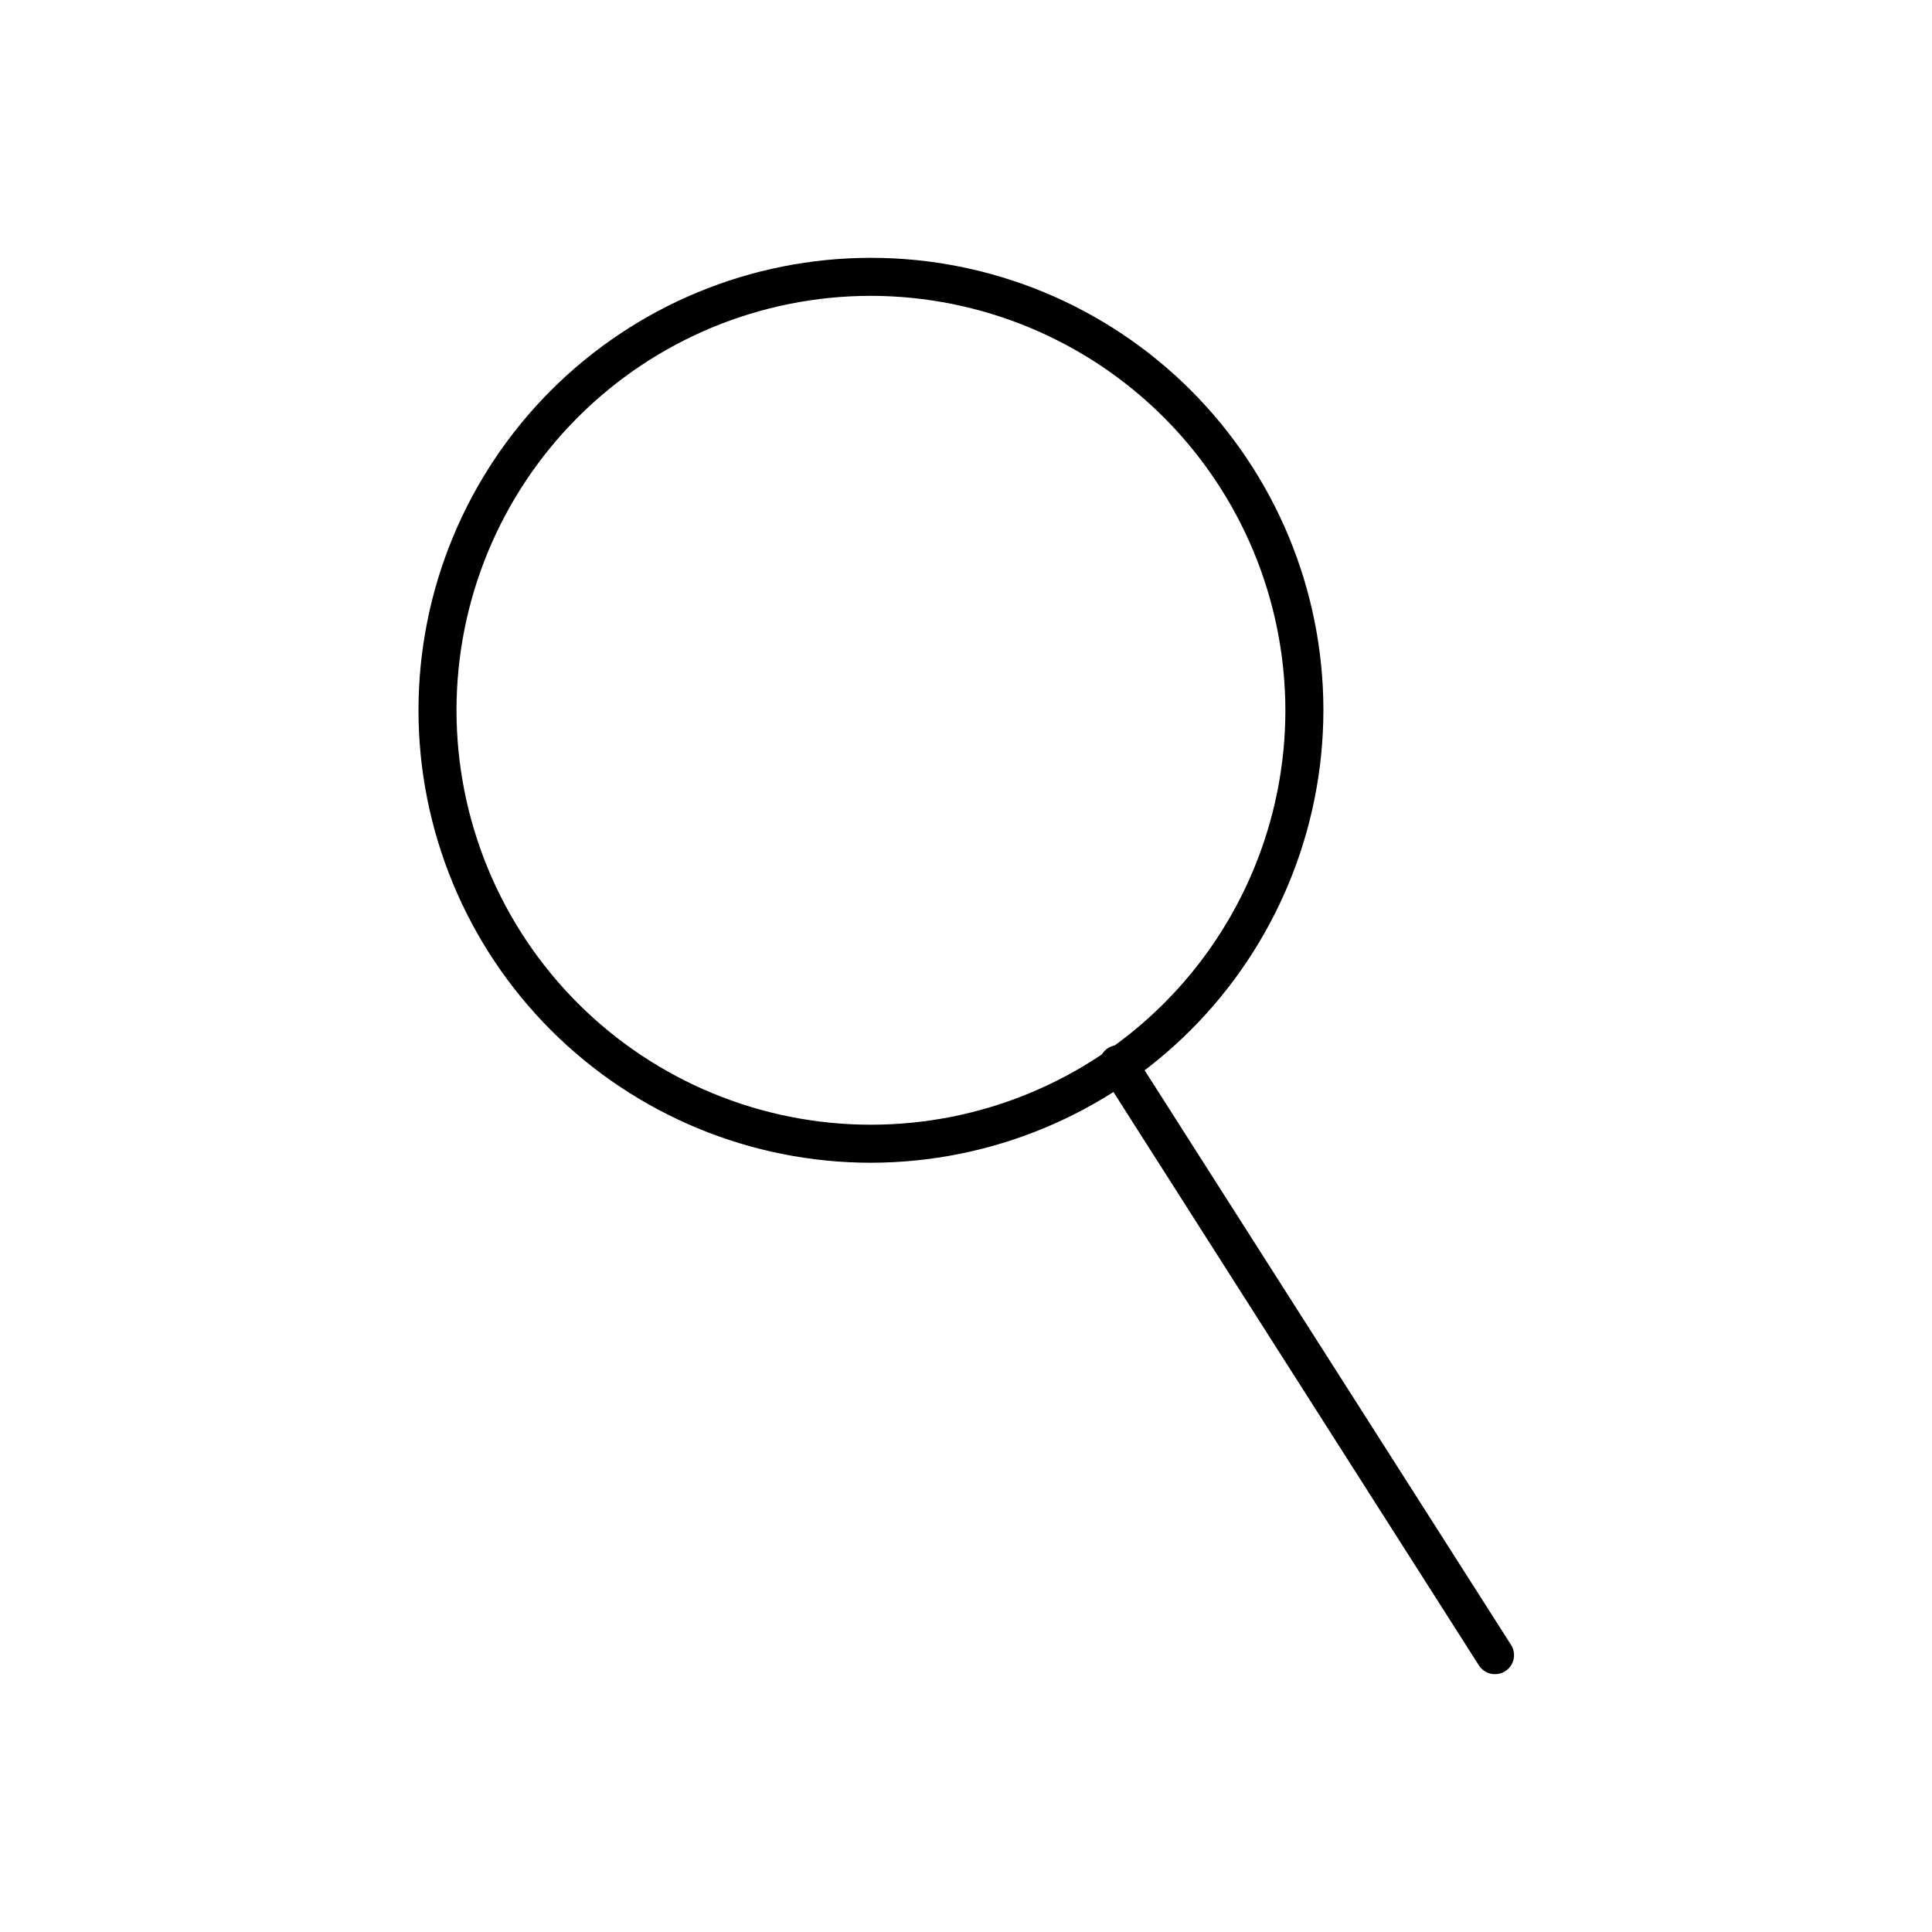 <?xml version="1.0" encoding="UTF-8"?>
<!-- Uploaded to: SVG Repo, www.svgrepo.com, Generator: SVG Repo Mixer Tools -->
<svg fill="#000000" width="800px" height="800px" version="1.1" viewBox="144 144 512 512" xmlns="http://www.w3.org/2000/svg">
 <g>
  <path d="m374.81 452.14c-31.801 0-62.301-12.633-84.789-35.121-22.484-22.488-35.117-52.984-35.117-84.789 0-31.801 12.633-62.297 35.117-84.785 22.488-22.488 52.988-35.121 84.789-35.121 31.801 0 62.301 12.633 84.785 35.121 22.488 22.488 35.121 52.984 35.121 84.785-0.039 31.789-12.688 62.266-35.164 84.746-22.477 22.477-52.953 35.121-84.742 35.164zm0-229.74c-29.129 0-57.066 11.57-77.664 32.168-20.594 20.598-32.168 48.531-32.168 77.66s11.574 57.066 32.168 77.664c20.598 20.598 48.535 32.168 77.664 32.168s57.062-11.57 77.66-32.168c20.598-20.598 32.168-48.535 32.168-77.664-0.039-29.113-11.621-57.027-32.211-77.617-20.59-20.586-48.5-32.172-77.617-32.211z"/>
  <path d="m540.21 587.67c-1.73 0.016-3.348-0.859-4.281-2.316l-99.805-156.59c-0.734-1.125-0.988-2.5-0.707-3.816 0.285-1.316 1.086-2.465 2.219-3.188 1.129-0.715 2.496-0.949 3.801-0.656 1.305 0.293 2.438 1.09 3.152 2.219l99.855 156.59c0.992 1.547 1.062 3.516 0.184 5.133-0.883 1.613-2.574 2.621-4.418 2.625z"/>
 </g>
</svg>